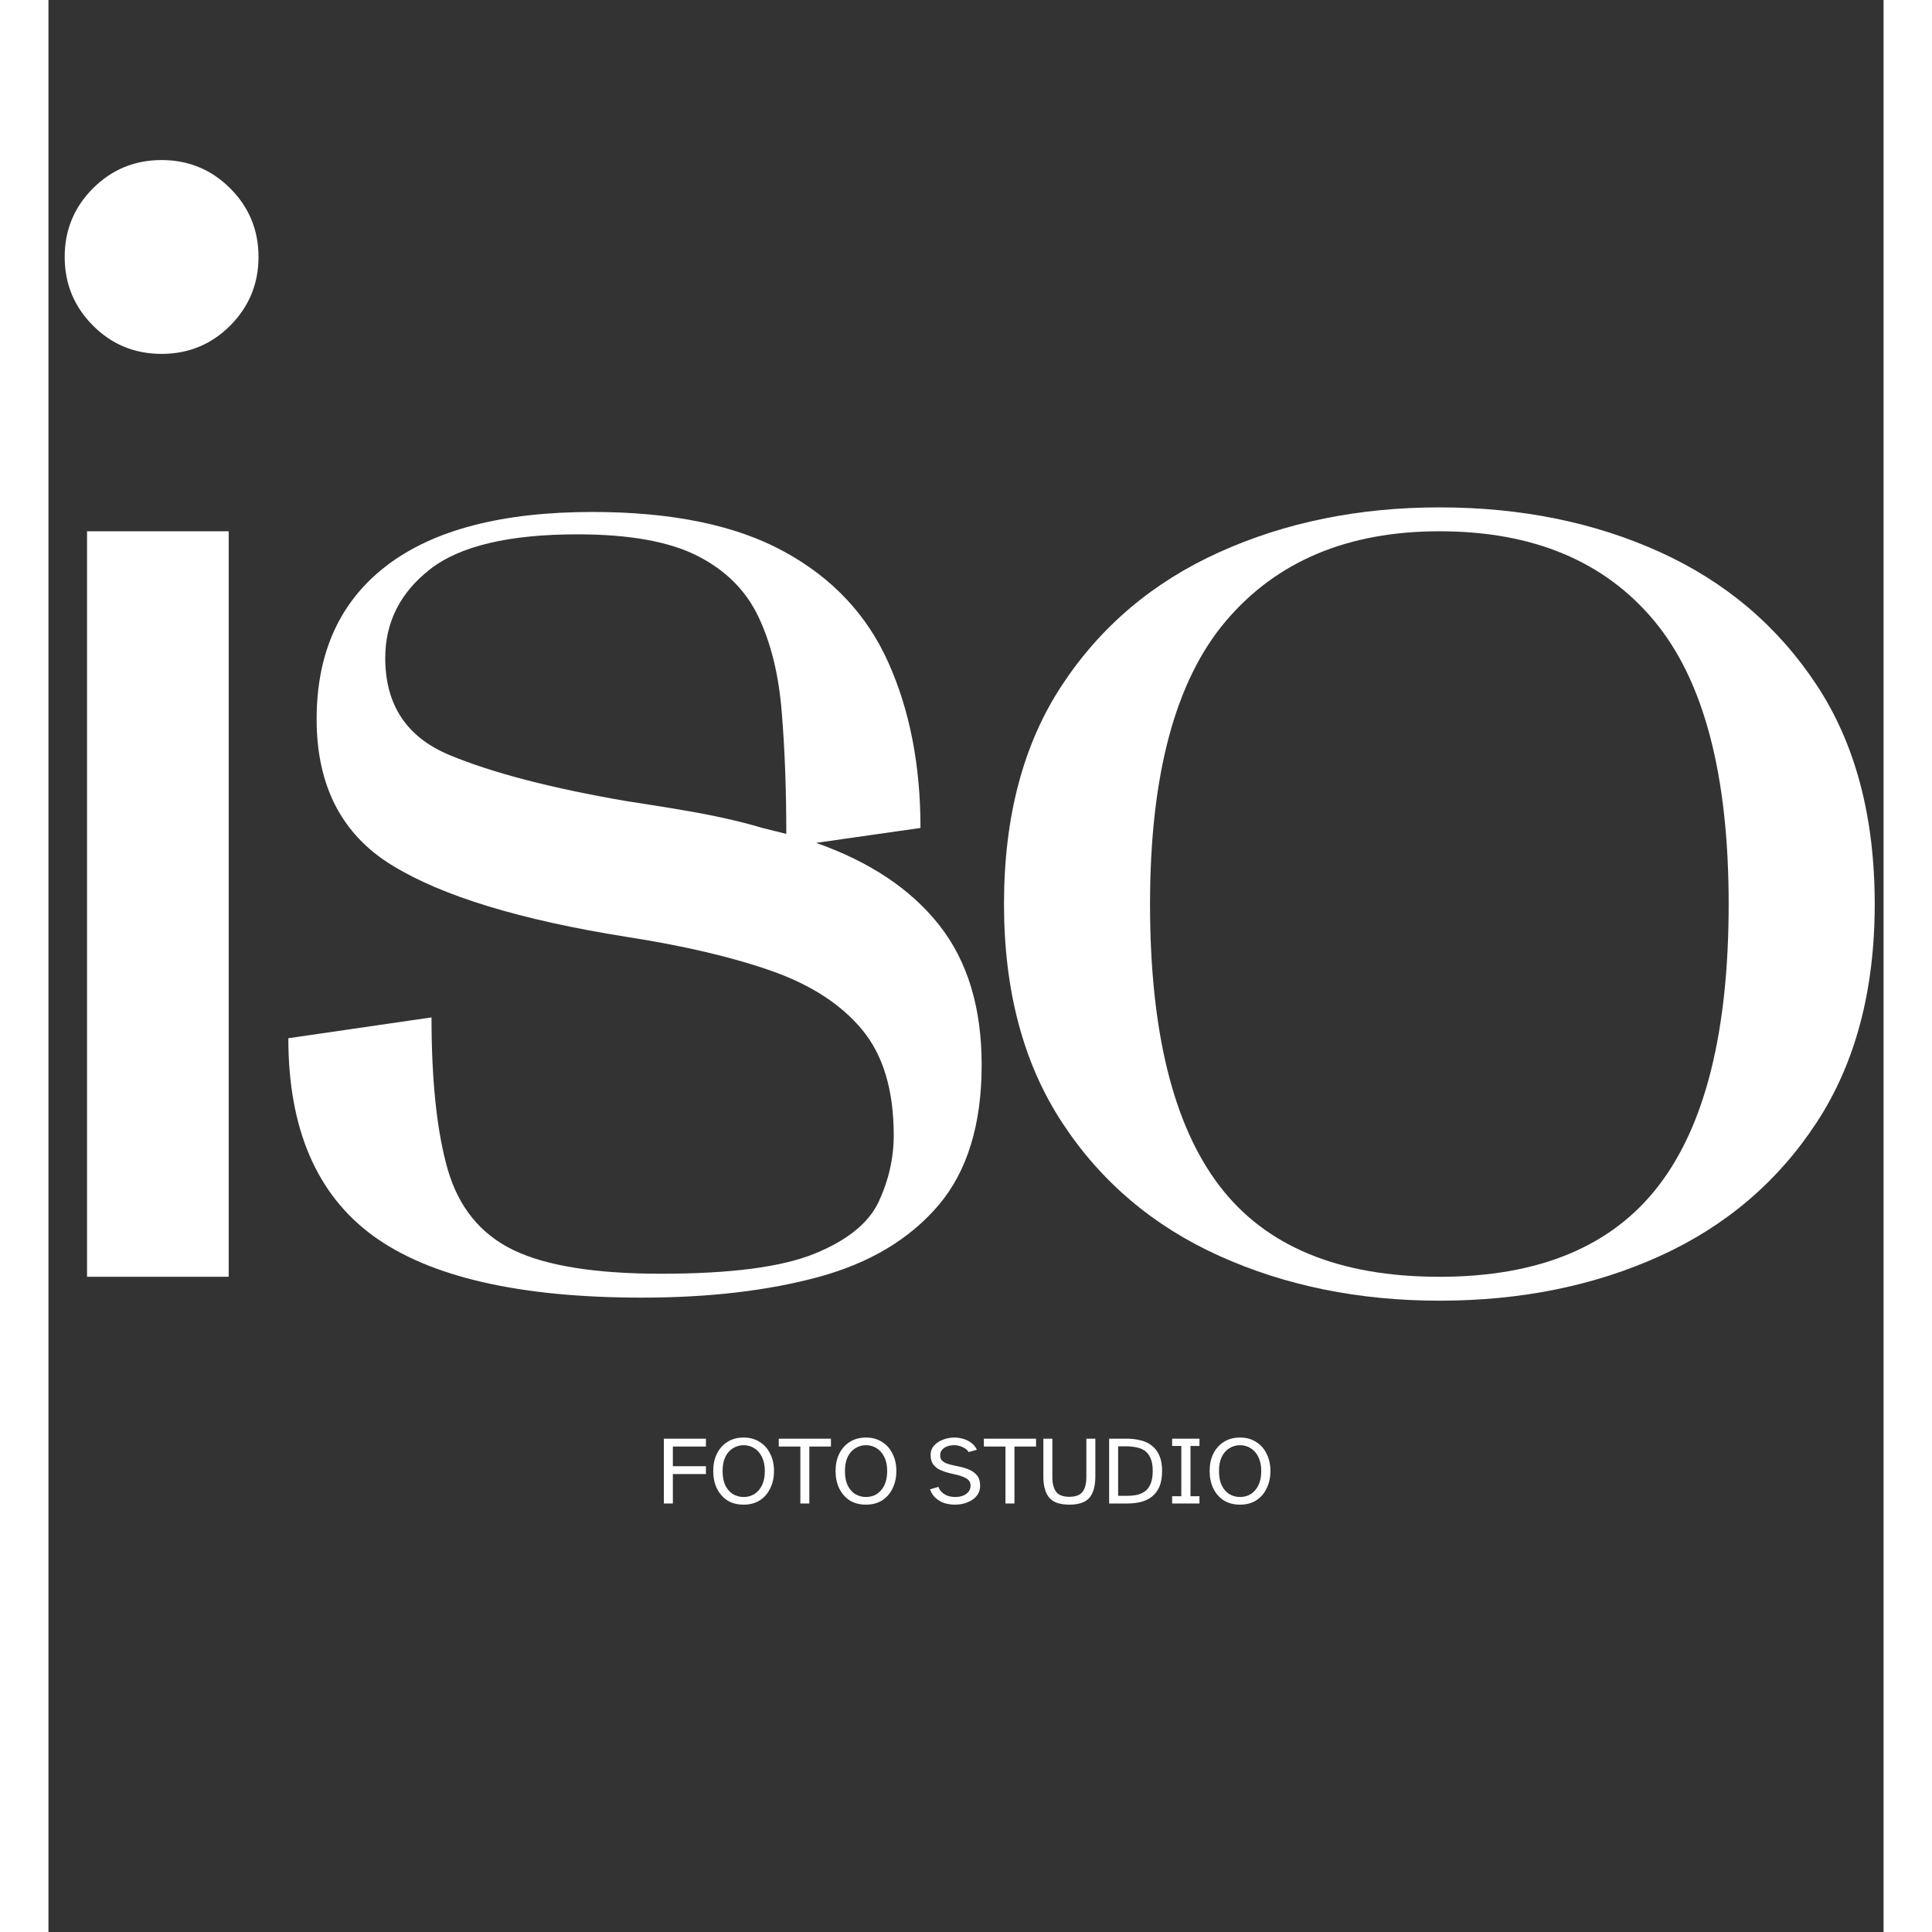 <svg xmlns="http://www.w3.org/2000/svg" xmlns:xlink="http://www.w3.org/1999/xlink" width="200" zoomAndPan="magnify" viewBox="0 0 150 157.92" height="200" preserveAspectRatio="xMidYMid meet" version="1.0"><rect x="0" y="0" width="150" height="157.92" fill="#333333" stroke="none"/><defs><g/><clipPath id="eac660d2e0"><path d="M 0.039 11 L 149.961 11 L 149.961 137 L 0.039 137 Z M 0.039 11 " clip-rule="nonzero"/></clipPath><clipPath id="725bc1552e"><path d="M 0.039 0.992 L 149.961 0.992 L 149.961 125.73 L 0.039 125.73 Z M 0.039 0.992 " clip-rule="nonzero"/></clipPath><clipPath id="57895f5da2"><path d="M 78 30 L 149.961 30 L 149.961 96 L 78 96 Z M 78 30 " clip-rule="nonzero"/></clipPath><clipPath id="ba641e42ac"><rect x="0" width="150" y="0" height="126"/></clipPath><clipPath id="34587b738e"><rect x="0" width="52" y="0" height="10"/></clipPath><clipPath id="35bb2cb2d7"><rect x="0" width="150" y="0" height="126"/></clipPath></defs><g clip-path="url(#eac660d2e0)"><g transform="matrix(1, 0, 0, 1, 0, 11)"><g clip-path="url(#35bb2cb2d7)"><g clip-path="url(#725bc1552e)"><g transform="matrix(1, 0, 0, 1, 0, 0)"><g clip-path="url(#ba641e42ac)"><g fill="#ffffff" fill-opacity="1"><g transform="translate(-3.548, 93.364)"><g><path d="M 18.281 0 L 6.703 0 L 6.703 -60.938 L 18.281 -60.938 Z M 12.797 -75.438 C 10.598 -75.438 8.727 -76.207 7.188 -77.75 C 5.645 -79.301 4.875 -81.172 4.875 -83.359 C 4.875 -85.555 5.645 -87.426 7.188 -88.969 C 8.727 -90.508 10.598 -91.281 12.797 -91.281 C 14.992 -91.281 16.863 -90.508 18.406 -88.969 C 19.945 -87.426 20.719 -85.555 20.719 -83.359 C 20.719 -81.172 19.945 -79.301 18.406 -77.75 C 16.863 -76.207 14.992 -75.438 12.797 -75.438 Z M 12.797 -75.438 "/></g></g></g><g fill="#ffffff" fill-opacity="1"><g transform="translate(14.733, 93.364)"><g><path d="M 48.016 -35.469 C 52.398 -33.926 55.75 -31.691 58.062 -28.766 C 60.383 -25.836 61.547 -22.02 61.547 -17.312 C 61.547 -12.438 60.367 -8.613 58.016 -5.844 C 55.66 -3.082 52.41 -1.133 48.266 0 C 44.117 1.133 39.285 1.703 33.766 1.703 C 23.766 1.703 16.445 0.02 11.812 -3.344 C 7.188 -6.719 4.875 -12.102 4.875 -19.5 L 16.578 -21.203 C 16.578 -16.004 17.02 -11.859 17.906 -8.766 C 18.801 -5.68 20.586 -3.488 23.266 -2.188 C 25.953 -0.895 29.977 -0.25 35.344 -0.25 C 41.031 -0.25 45.211 -0.797 47.891 -1.891 C 50.578 -2.984 52.328 -4.406 53.141 -6.156 C 53.953 -7.906 54.359 -9.711 54.359 -11.578 C 54.359 -15.234 53.504 -18.098 51.797 -20.172 C 50.086 -22.242 47.629 -23.848 44.422 -24.984 C 41.211 -26.117 37.254 -27.051 32.547 -27.781 C 23.848 -29.164 17.445 -31.117 13.344 -33.641 C 9.238 -36.16 7.188 -40.141 7.188 -45.578 C 7.188 -51.023 9.094 -55.207 12.906 -58.125 C 16.727 -61.051 22.336 -62.516 29.734 -62.516 C 36.234 -62.516 41.453 -61.438 45.391 -59.281 C 49.336 -57.133 52.18 -54.109 53.922 -50.203 C 55.672 -46.305 56.547 -41.801 56.547 -36.688 Z M 32.547 -38.875 C 35.797 -38.383 38.191 -37.977 39.734 -37.656 C 41.273 -37.332 42.57 -37.008 43.625 -36.688 L 45.578 -36.203 C 45.578 -39.859 45.453 -43.188 45.203 -46.188 C 44.961 -49.195 44.332 -51.773 43.312 -53.922 C 42.301 -56.078 40.641 -57.742 38.328 -58.922 C 36.016 -60.098 32.742 -60.688 28.516 -60.688 C 22.91 -60.688 18.891 -59.734 16.453 -57.828 C 14.016 -55.922 12.797 -53.504 12.797 -50.578 C 12.797 -46.754 14.539 -44.113 18.031 -42.656 C 21.531 -41.195 26.367 -39.938 32.547 -38.875 Z M 32.547 -38.875 "/></g></g></g><g clip-path="url(#57895f5da2)"><g fill="#ffffff" fill-opacity="1"><g transform="translate(73.84, 93.364)"><g><path d="M 4.266 -30.469 C 4.266 -37.613 5.848 -43.582 9.016 -48.375 C 12.18 -53.176 16.469 -56.797 21.875 -59.234 C 27.281 -61.672 33.273 -62.891 39.859 -62.891 C 46.516 -62.891 52.523 -61.672 57.891 -59.234 C 63.254 -56.797 67.52 -53.176 70.688 -48.375 C 73.852 -43.582 75.438 -37.613 75.438 -30.469 C 75.438 -23.395 73.852 -17.441 70.688 -12.609 C 67.52 -7.773 63.254 -4.141 57.891 -1.703 C 52.523 0.734 46.516 1.953 39.859 1.953 C 33.273 1.953 27.281 0.734 21.875 -1.703 C 16.469 -4.141 12.18 -7.773 9.016 -12.609 C 5.848 -17.441 4.266 -23.395 4.266 -30.469 Z M 39.859 -60.938 C 32.379 -60.938 26.566 -58.5 22.422 -53.625 C 18.273 -48.75 16.203 -41.031 16.203 -30.469 C 16.203 -20.07 18.094 -12.395 21.875 -7.438 C 25.656 -2.477 31.648 0 39.859 0 C 47.984 0 53.953 -2.477 57.766 -7.438 C 61.586 -12.395 63.5 -20.07 63.5 -30.469 C 63.5 -41.031 61.469 -48.75 57.406 -53.625 C 53.344 -58.5 47.492 -60.938 39.859 -60.938 Z M 39.859 -60.938 "/></g></g></g></g></g></g></g><g transform="matrix(1, 0, 0, 1, 49, 105)"><g clip-path="url(#34587b738e)"><g fill="#ffffff" fill-opacity="1"><g transform="translate(0.695, 6.894)"><g><path d="M 0.609 0 L 0.609 -5.297 L 4.047 -5.297 L 4.047 -4.656 L 1.344 -4.656 L 1.344 -3.047 L 4.047 -3.047 L 4.047 -2.406 L 1.344 -2.406 L 1.344 0 Z M 0.609 0 "/></g></g></g><g fill="#ffffff" fill-opacity="1"><g transform="translate(4.948, 6.894)"><g><path d="M 2.875 0.094 C 2.363 0.094 1.922 -0.02 1.547 -0.25 C 1.18 -0.488 0.895 -0.816 0.688 -1.234 C 0.488 -1.648 0.391 -2.125 0.391 -2.656 C 0.391 -3.188 0.488 -3.656 0.688 -4.062 C 0.895 -4.477 1.18 -4.801 1.547 -5.031 C 1.922 -5.27 2.363 -5.391 2.875 -5.391 C 3.383 -5.391 3.82 -5.27 4.188 -5.031 C 4.562 -4.801 4.848 -4.477 5.047 -4.062 C 5.254 -3.656 5.359 -3.188 5.359 -2.656 C 5.359 -2.125 5.254 -1.648 5.047 -1.234 C 4.848 -0.816 4.562 -0.488 4.188 -0.25 C 3.82 -0.02 3.383 0.094 2.875 0.094 Z M 2.875 -0.531 C 3.195 -0.531 3.488 -0.609 3.75 -0.766 C 4.008 -0.93 4.219 -1.172 4.375 -1.484 C 4.531 -1.805 4.609 -2.195 4.609 -2.656 C 4.609 -3.102 4.531 -3.484 4.375 -3.797 C 4.219 -4.117 4.008 -4.359 3.75 -4.516 C 3.488 -4.68 3.195 -4.766 2.875 -4.766 C 2.562 -4.766 2.27 -4.68 2 -4.516 C 1.738 -4.359 1.531 -4.117 1.375 -3.797 C 1.227 -3.484 1.156 -3.102 1.156 -2.656 C 1.156 -2.195 1.227 -1.805 1.375 -1.484 C 1.531 -1.172 1.738 -0.93 2 -0.766 C 2.27 -0.609 2.562 -0.531 2.875 -0.531 Z M 2.875 -0.531 "/></g></g></g><g fill="#ffffff" fill-opacity="1"><g transform="translate(10.617, 6.894)"><g><path d="M 1.844 0 L 1.844 -4.656 L 0.078 -4.656 L 0.078 -5.297 L 4.344 -5.297 L 4.344 -4.656 L 2.578 -4.656 L 2.578 0 Z M 1.844 0 "/></g></g></g><g fill="#ffffff" fill-opacity="1"><g transform="translate(14.949, 6.894)"><g><path d="M 2.875 0.094 C 2.363 0.094 1.922 -0.02 1.547 -0.25 C 1.18 -0.488 0.895 -0.816 0.688 -1.234 C 0.488 -1.648 0.391 -2.125 0.391 -2.656 C 0.391 -3.188 0.488 -3.656 0.688 -4.062 C 0.895 -4.477 1.18 -4.801 1.547 -5.031 C 1.922 -5.27 2.363 -5.391 2.875 -5.391 C 3.383 -5.391 3.82 -5.27 4.188 -5.031 C 4.562 -4.801 4.848 -4.477 5.047 -4.062 C 5.254 -3.656 5.359 -3.188 5.359 -2.656 C 5.359 -2.125 5.254 -1.648 5.047 -1.234 C 4.848 -0.816 4.562 -0.488 4.188 -0.25 C 3.82 -0.02 3.383 0.094 2.875 0.094 Z M 2.875 -0.531 C 3.195 -0.531 3.488 -0.609 3.75 -0.766 C 4.008 -0.93 4.219 -1.172 4.375 -1.484 C 4.531 -1.805 4.609 -2.195 4.609 -2.656 C 4.609 -3.102 4.531 -3.484 4.375 -3.797 C 4.219 -4.117 4.008 -4.359 3.75 -4.516 C 3.488 -4.68 3.195 -4.766 2.875 -4.766 C 2.562 -4.766 2.27 -4.68 2 -4.516 C 1.738 -4.359 1.531 -4.117 1.375 -3.797 C 1.227 -3.484 1.156 -3.102 1.156 -2.656 C 1.156 -2.195 1.227 -1.805 1.375 -1.484 C 1.531 -1.172 1.738 -0.93 2 -0.766 C 2.27 -0.609 2.562 -0.531 2.875 -0.531 Z M 2.875 -0.531 "/></g></g></g><g fill="#ffffff" fill-opacity="1"><g transform="translate(20.619, 6.894)"><g/></g></g><g fill="#ffffff" fill-opacity="1"><g transform="translate(22.749, 6.894)"><g><path d="M 2.344 0.094 C 2.051 0.094 1.766 0.051 1.484 -0.031 C 1.211 -0.125 0.973 -0.266 0.766 -0.453 C 0.555 -0.641 0.406 -0.875 0.312 -1.156 L 1 -1.359 C 1.062 -1.172 1.164 -1.016 1.312 -0.891 C 1.457 -0.766 1.625 -0.672 1.812 -0.609 C 2 -0.555 2.188 -0.531 2.375 -0.531 C 2.582 -0.531 2.781 -0.562 2.969 -0.625 C 3.164 -0.695 3.32 -0.801 3.438 -0.938 C 3.562 -1.082 3.625 -1.258 3.625 -1.469 C 3.625 -1.688 3.539 -1.859 3.375 -1.984 C 3.219 -2.109 2.945 -2.223 2.562 -2.328 L 1.891 -2.484 C 1.641 -2.547 1.395 -2.629 1.156 -2.734 C 0.926 -2.836 0.734 -2.988 0.578 -3.188 C 0.43 -3.383 0.359 -3.645 0.359 -3.969 C 0.359 -4.27 0.453 -4.523 0.641 -4.734 C 0.828 -4.941 1.07 -5.102 1.375 -5.219 C 1.676 -5.332 1.988 -5.391 2.312 -5.391 C 2.551 -5.391 2.789 -5.352 3.031 -5.281 C 3.281 -5.207 3.5 -5.098 3.688 -4.953 C 3.883 -4.805 4.035 -4.617 4.141 -4.391 L 3.469 -4.203 C 3.363 -4.379 3.195 -4.516 2.969 -4.609 C 2.75 -4.711 2.52 -4.766 2.281 -4.766 C 2.082 -4.766 1.895 -4.734 1.719 -4.672 C 1.551 -4.609 1.41 -4.516 1.297 -4.391 C 1.191 -4.273 1.141 -4.125 1.141 -3.938 C 1.141 -3.758 1.188 -3.617 1.281 -3.516 C 1.383 -3.41 1.52 -3.328 1.688 -3.266 C 1.863 -3.203 2.055 -3.148 2.266 -3.109 L 2.844 -2.984 C 3.113 -2.922 3.367 -2.832 3.609 -2.719 C 3.848 -2.602 4.039 -2.445 4.188 -2.25 C 4.332 -2.051 4.406 -1.781 4.406 -1.438 C 4.406 -1.195 4.348 -0.977 4.234 -0.781 C 4.117 -0.594 3.961 -0.43 3.766 -0.297 C 3.566 -0.172 3.344 -0.07 3.094 0 C 2.852 0.062 2.602 0.094 2.344 0.094 Z M 2.344 0.094 "/></g></g></g><g fill="#ffffff" fill-opacity="1"><g transform="translate(27.382, 6.894)"><g><path d="M 1.844 0 L 1.844 -4.656 L 0.078 -4.656 L 0.078 -5.297 L 4.344 -5.297 L 4.344 -4.656 L 2.578 -4.656 L 2.578 0 Z M 1.844 0 "/></g></g></g><g fill="#ffffff" fill-opacity="1"><g transform="translate(31.714, 6.894)"><g><path d="M 2.734 0.094 C 1.961 0.094 1.414 -0.094 1.094 -0.469 C 0.77 -0.852 0.609 -1.43 0.609 -2.203 L 0.609 -5.297 L 1.344 -5.297 L 1.344 -2.156 C 1.344 -1.633 1.445 -1.234 1.656 -0.953 C 1.863 -0.68 2.223 -0.547 2.734 -0.547 C 3.242 -0.547 3.602 -0.68 3.812 -0.953 C 4.02 -1.234 4.125 -1.633 4.125 -2.156 L 4.125 -5.297 L 4.859 -5.297 L 4.859 -2.203 C 4.859 -1.43 4.695 -0.852 4.375 -0.469 C 4.051 -0.094 3.504 0.094 2.734 0.094 Z M 2.734 0.094 "/></g></g></g><g fill="#ffffff" fill-opacity="1"><g transform="translate(37.091, 6.894)"><g><path d="M 0.609 0 L 0.609 -5.297 L 2.047 -5.297 C 2.461 -5.297 2.848 -5.25 3.203 -5.156 C 3.555 -5.07 3.859 -4.926 4.109 -4.719 C 4.367 -4.52 4.57 -4.25 4.719 -3.906 C 4.863 -3.57 4.938 -3.156 4.938 -2.656 C 4.938 -2.145 4.863 -1.719 4.719 -1.375 C 4.57 -1.039 4.367 -0.77 4.109 -0.562 C 3.859 -0.363 3.555 -0.219 3.203 -0.125 C 2.848 -0.039 2.461 0 2.047 0 Z M 1.344 -0.625 L 2.031 -0.625 C 2.301 -0.625 2.562 -0.645 2.812 -0.688 C 3.07 -0.738 3.301 -0.832 3.5 -0.969 C 3.707 -1.102 3.867 -1.305 3.984 -1.578 C 4.109 -1.848 4.172 -2.207 4.172 -2.656 C 4.172 -3.102 4.109 -3.457 3.984 -3.719 C 3.867 -3.988 3.707 -4.191 3.5 -4.328 C 3.301 -4.461 3.07 -4.551 2.812 -4.594 C 2.562 -4.645 2.301 -4.672 2.031 -4.672 L 1.344 -4.672 Z M 1.344 -0.625 "/></g></g></g><g fill="#ffffff" fill-opacity="1"><g transform="translate(42.333, 6.894)"><g><path d="M 0.516 0 L 0.516 -0.594 L 1.266 -0.594 L 1.266 -4.703 L 0.516 -4.703 L 0.516 -5.297 L 2.75 -5.297 L 2.75 -4.703 L 2.016 -4.703 L 2.016 -0.594 L 2.75 -0.594 L 2.75 0 Z M 0.516 0 "/></g></g></g><g fill="#ffffff" fill-opacity="1"><g transform="translate(45.524, 6.894)"><g><path d="M 2.875 0.094 C 2.363 0.094 1.922 -0.02 1.547 -0.25 C 1.18 -0.488 0.895 -0.816 0.688 -1.234 C 0.488 -1.648 0.391 -2.125 0.391 -2.656 C 0.391 -3.188 0.488 -3.656 0.688 -4.062 C 0.895 -4.477 1.18 -4.801 1.547 -5.031 C 1.922 -5.27 2.363 -5.391 2.875 -5.391 C 3.383 -5.391 3.82 -5.27 4.188 -5.031 C 4.562 -4.801 4.848 -4.477 5.047 -4.062 C 5.254 -3.656 5.359 -3.188 5.359 -2.656 C 5.359 -2.125 5.254 -1.648 5.047 -1.234 C 4.848 -0.816 4.562 -0.488 4.188 -0.25 C 3.82 -0.02 3.383 0.094 2.875 0.094 Z M 2.875 -0.531 C 3.195 -0.531 3.488 -0.609 3.75 -0.766 C 4.008 -0.93 4.219 -1.172 4.375 -1.484 C 4.531 -1.805 4.609 -2.195 4.609 -2.656 C 4.609 -3.102 4.531 -3.484 4.375 -3.797 C 4.219 -4.117 4.008 -4.359 3.75 -4.516 C 3.488 -4.68 3.195 -4.766 2.875 -4.766 C 2.562 -4.766 2.27 -4.68 2 -4.516 C 1.738 -4.359 1.531 -4.117 1.375 -3.797 C 1.227 -3.484 1.156 -3.102 1.156 -2.656 C 1.156 -2.195 1.227 -1.805 1.375 -1.484 C 1.531 -1.172 1.738 -0.93 2 -0.766 C 2.27 -0.609 2.562 -0.531 2.875 -0.531 Z M 2.875 -0.531 "/></g></g></g></g></g></g></g></g></svg>